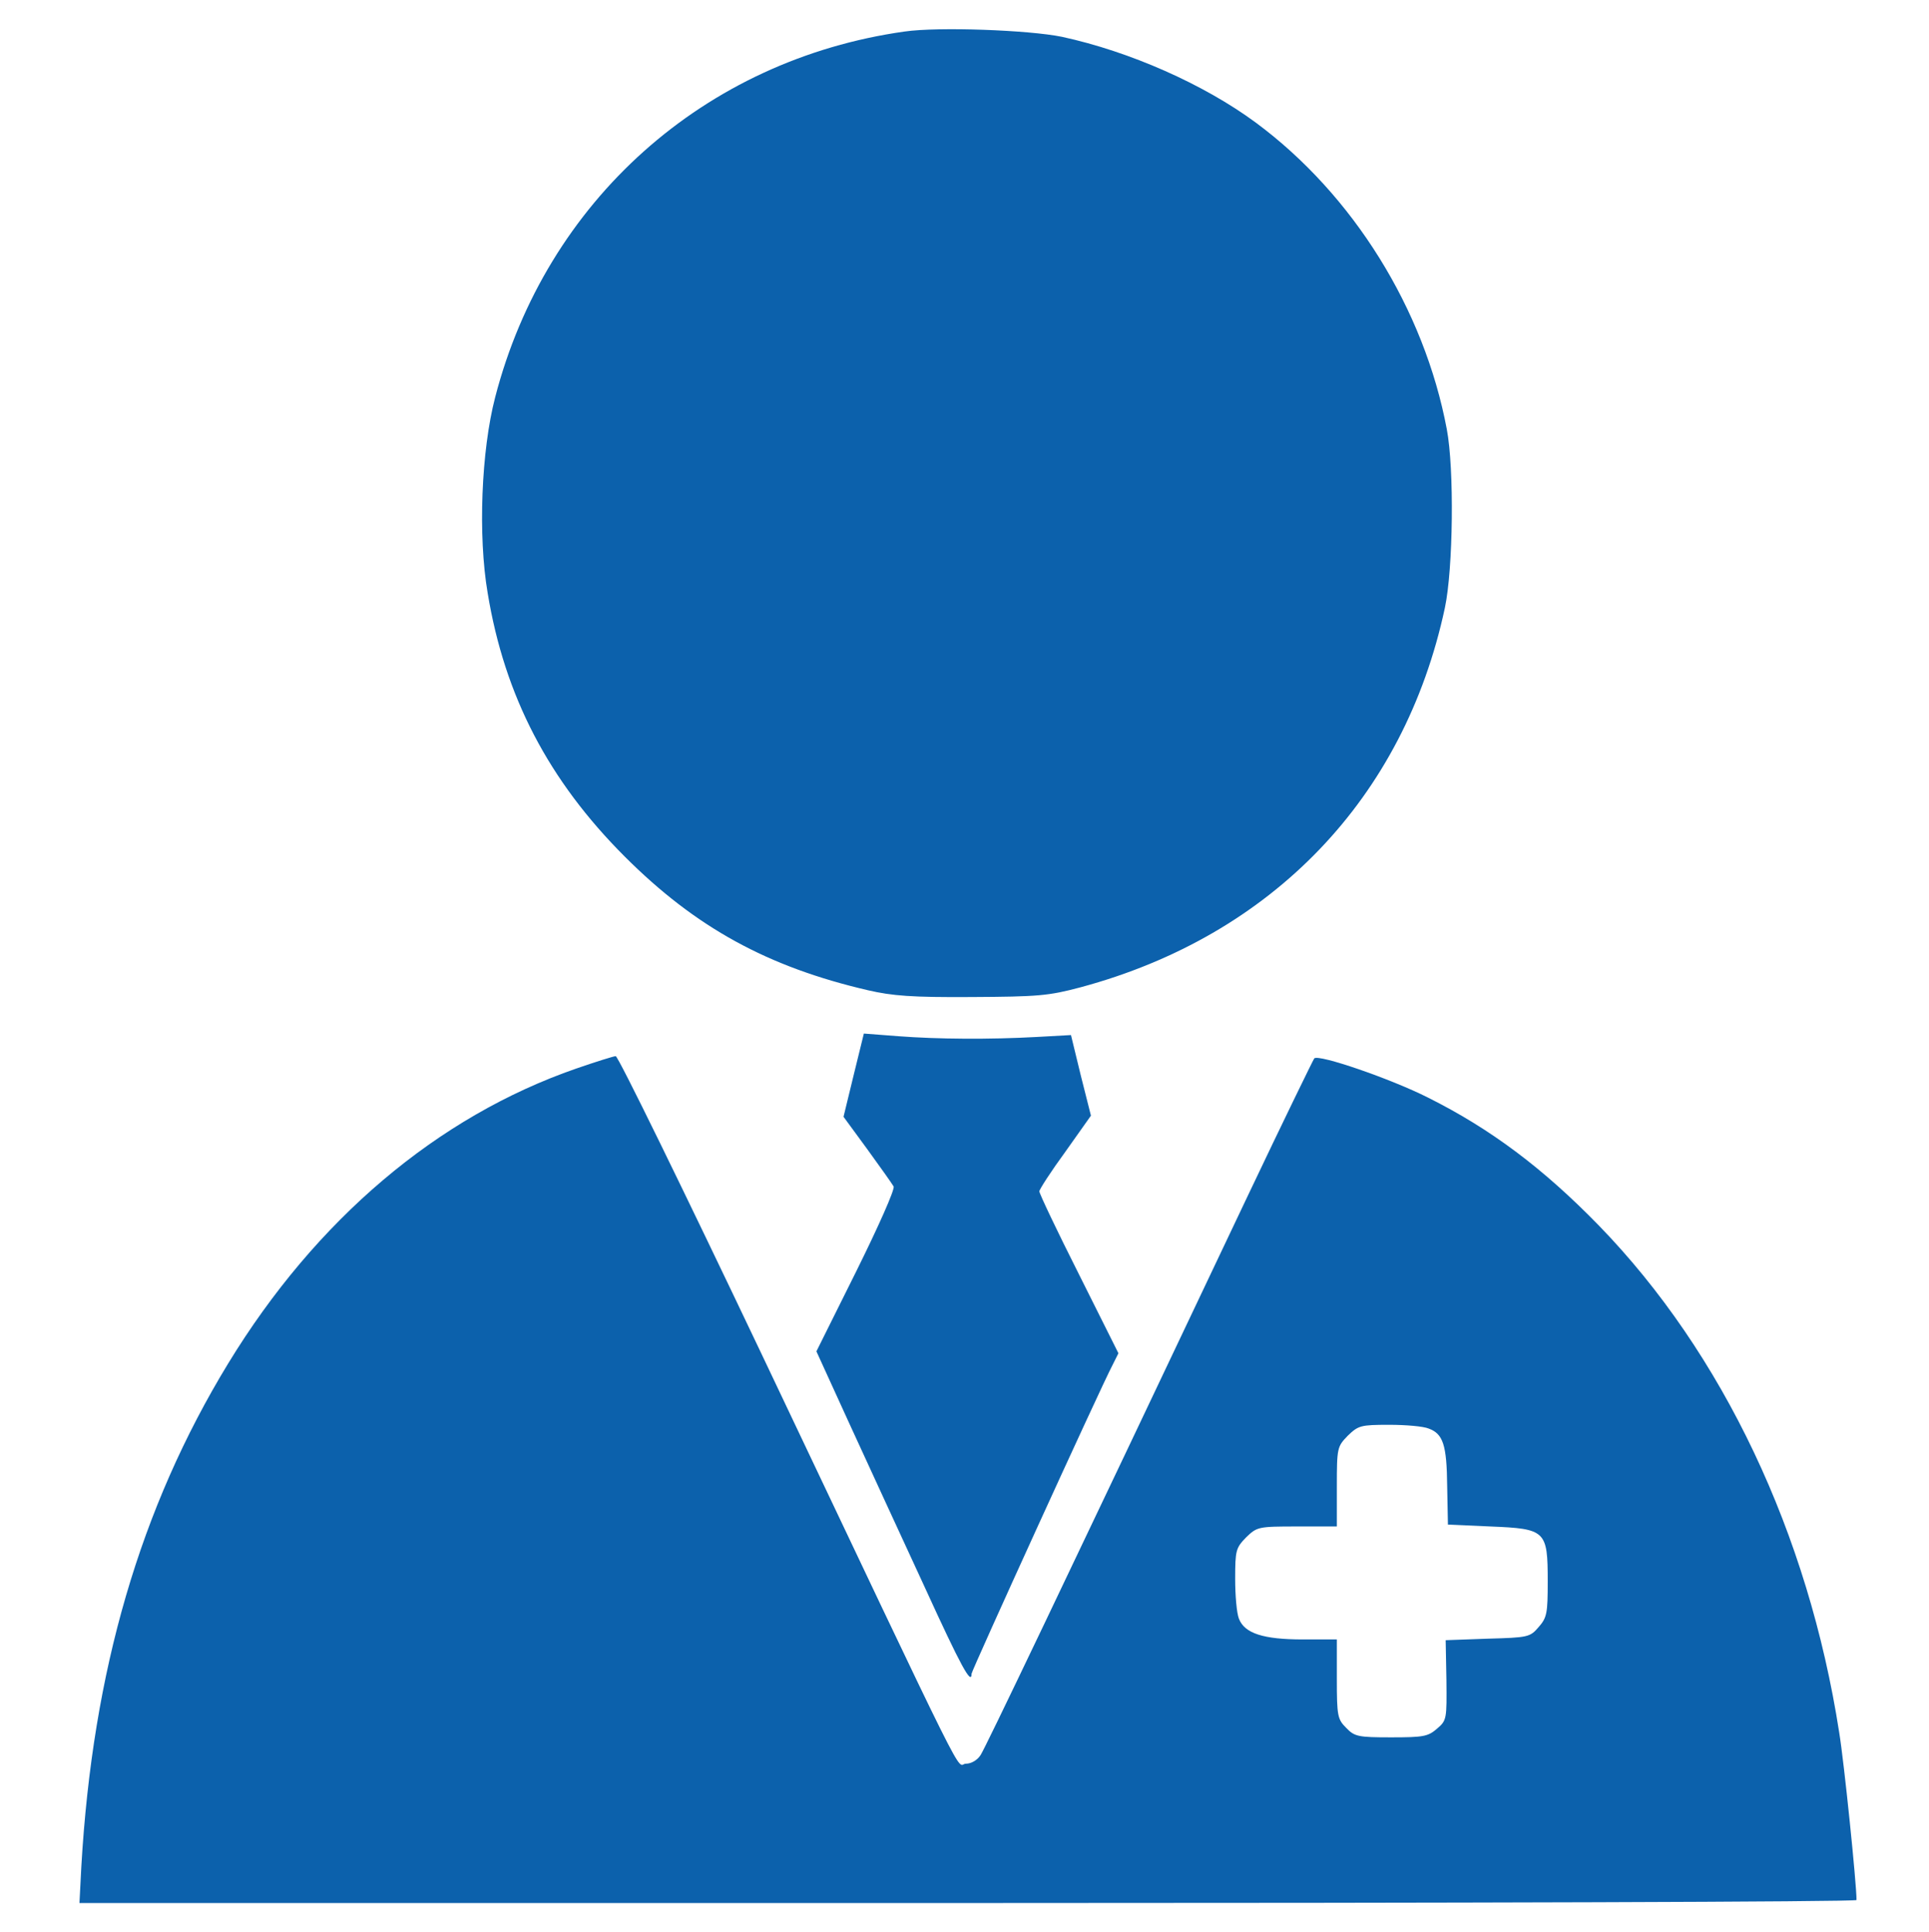 <svg width="683" height="684" viewBox="0 0 683 684" fill="none" xmlns="http://www.w3.org/2000/svg">
<path d="M320.266 11.167C249.333 21.167 193.333 71.167 175.332 140.634C170.399 159.568 169.199 189.701 172.666 209.968C178.666 246.501 194.266 276.368 221.199 303.302C246.266 328.368 271.733 342.368 307.333 350.635C316 352.635 322.933 353.169 344 353.035C367.467 352.902 371.2 352.635 382.667 349.568C450.4 331.302 497.201 282.635 511.601 215.168C514.534 201.301 514.934 165.968 512.267 151.968C504.267 109.434 479.067 68.9 444.667 43.434C426.267 29.834 400 18.233 376 13.034C364.267 10.633 332.266 9.433 320.266 11.167Z" fill="#0C61AC"/>
<path d="M302.266 380.635L298.666 395.435L307.066 406.902C311.733 413.302 315.866 419.169 316.4 420.102C316.933 421.035 311.066 434.235 303.2 450.102L289.066 478.502L300.933 504.502C307.466 518.769 319.466 544.769 327.466 562.103C340.266 590.103 344 596.903 344 592.636C344 591.57 389.466 491.836 393.866 483.436L396 479.169L382 451.169C374.266 435.835 368 422.635 368 421.835C368 421.169 372.133 414.769 377.2 407.835L386.266 395.035L382.666 380.769L379.2 366.502L367.2 367.168C350.4 368.102 332 367.968 318 366.902L305.866 365.968L302.266 380.635Z" fill="#0C61AC"/>
<path d="M204 378.369C154.8 395.435 111.867 431.835 80.8 482.769C49.6 533.969 32.8 591.703 28.799 660.903L28.133 673.837H342.668C515.735 673.837 657.336 673.437 657.336 672.77C657.336 666.903 652.936 623.97 651.203 613.436C640.269 543.036 610.002 479.169 566.135 433.969C546.269 413.569 527.735 399.702 505.602 388.635C492.402 381.969 466.802 373.169 465.335 374.769C464.935 375.302 454.135 397.435 441.601 423.835C374.268 565.836 348.934 618.77 347.201 621.436C346.001 623.303 343.868 624.503 342.001 624.503C338.134 624.503 346.001 640.237 269.334 478.769C241.867 421.035 218.8 373.835 218 373.969C217.334 373.969 210.934 375.969 204 378.369ZM505.868 505.836C510.935 507.703 512.268 511.569 512.402 526.236L512.668 539.836L527.735 540.503C547.335 541.303 548.002 541.969 548.002 559.969C548.002 571.17 547.735 572.77 544.802 576.103C541.735 579.703 541.069 579.836 526.669 580.236L511.868 580.77L512.135 594.903C512.268 608.636 512.268 609.17 508.802 612.103C505.602 614.903 503.868 615.17 492.535 615.17C480.935 615.17 479.602 614.903 476.668 611.836C473.602 608.77 473.335 607.703 473.335 594.503V580.503H461.335C447.335 580.503 440.668 578.37 438.668 573.17C437.868 571.17 437.335 564.903 437.335 559.036C437.335 548.903 437.601 548.103 441.201 544.369C445.068 540.636 445.468 540.503 459.202 540.503H473.335V526.369C473.335 512.636 473.468 512.236 477.202 508.369C480.935 504.769 481.735 504.503 491.868 504.503C497.735 504.503 504.002 505.036 505.868 505.836Z" fill="#0C61AC"/>
</svg>
